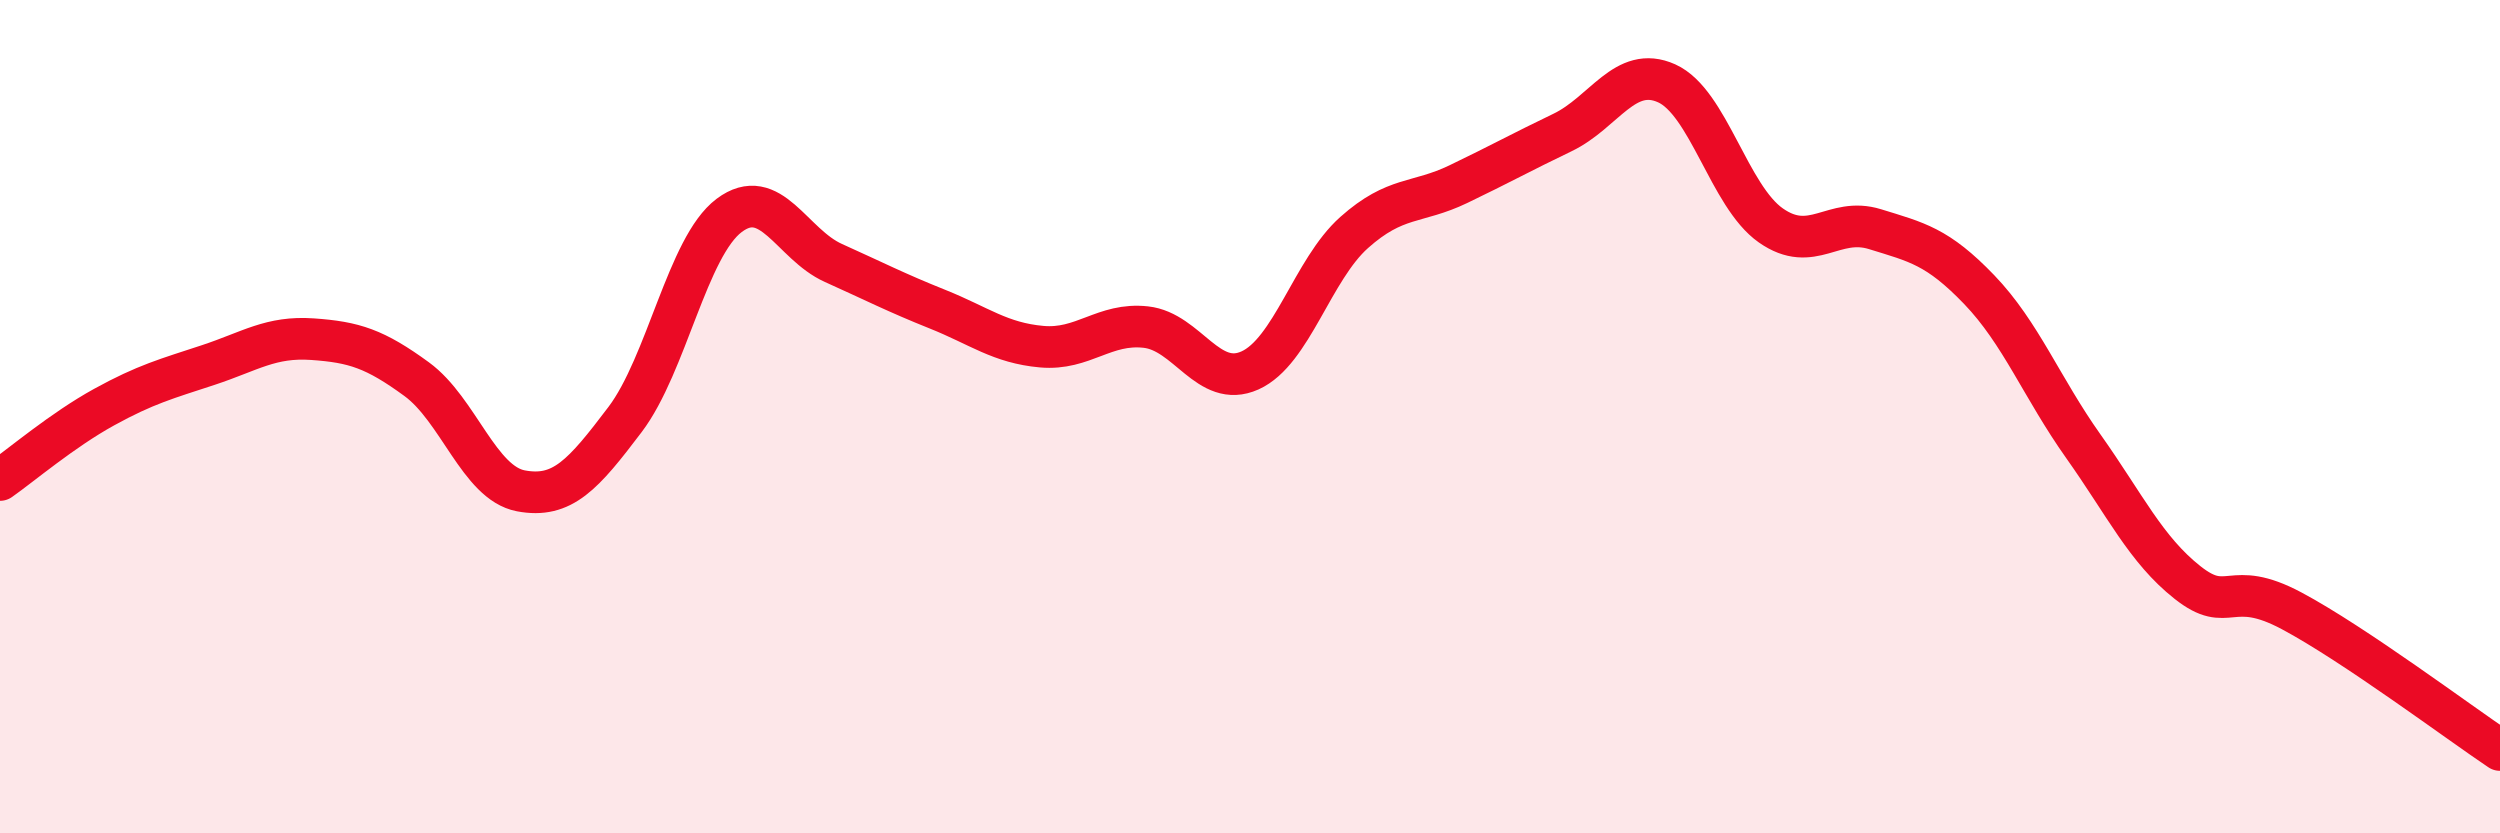 
    <svg width="60" height="20" viewBox="0 0 60 20" xmlns="http://www.w3.org/2000/svg">
      <path
        d="M 0,11.52 C 0.5,11.17 1.5,10.32 2.5,9.77 C 3.5,9.22 4,9.09 5,8.76 C 6,8.43 6.5,8.07 7.5,8.14 C 8.5,8.21 9,8.37 10,9.1 C 11,9.83 11.5,11.59 12.5,11.78 C 13.5,11.97 14,11.39 15,10.07 C 16,8.75 16.5,5.92 17.5,5.17 C 18.5,4.42 19,5.86 20,6.31 C 21,6.76 21.5,7.02 22.5,7.42 C 23.5,7.82 24,8.23 25,8.32 C 26,8.41 26.5,7.74 27.5,7.85 C 28.5,7.96 29,9.34 30,8.89 C 31,8.44 31.5,6.47 32.5,5.58 C 33.5,4.69 34,4.9 35,4.42 C 36,3.94 36.5,3.66 37.5,3.18 C 38.5,2.7 39,1.55 40,2 C 41,2.45 41.5,4.71 42.5,5.41 C 43.5,6.11 44,5.19 45,5.5 C 46,5.81 46.5,5.91 47.5,6.95 C 48.5,7.99 49,9.3 50,10.71 C 51,12.12 51.5,13.19 52.5,13.98 C 53.5,14.77 53.5,13.86 55,14.66 C 56.5,15.46 59,17.33 60,18L60 20L0 20Z"
        fill="#EB0A25"
        opacity="0.1"
        stroke-linecap="round"
        stroke-linejoin="round"
      />
      <path
        d="M 0,11.52 C 0.5,11.17 1.5,10.32 2.5,9.77 C 3.5,9.22 4,9.09 5,8.76 C 6,8.43 6.5,8.07 7.5,8.14 C 8.5,8.21 9,8.37 10,9.1 C 11,9.83 11.5,11.59 12.5,11.78 C 13.5,11.97 14,11.39 15,10.07 C 16,8.75 16.5,5.92 17.5,5.17 C 18.5,4.42 19,5.86 20,6.31 C 21,6.76 21.5,7.02 22.5,7.42 C 23.5,7.82 24,8.23 25,8.32 C 26,8.41 26.5,7.74 27.5,7.85 C 28.5,7.96 29,9.34 30,8.89 C 31,8.44 31.5,6.47 32.5,5.58 C 33.5,4.69 34,4.9 35,4.42 C 36,3.94 36.5,3.66 37.5,3.18 C 38.5,2.7 39,1.55 40,2 C 41,2.45 41.5,4.71 42.5,5.41 C 43.5,6.11 44,5.19 45,5.5 C 46,5.81 46.5,5.91 47.5,6.95 C 48.5,7.99 49,9.3 50,10.71 C 51,12.12 51.5,13.19 52.5,13.98 C 53.5,14.77 53.5,13.86 55,14.66 C 56.5,15.46 59,17.33 60,18"
        stroke="#EB0A25"
        stroke-width="1"
        fill="none"
        stroke-linecap="round"
        stroke-linejoin="round"
      />
    </svg>
  